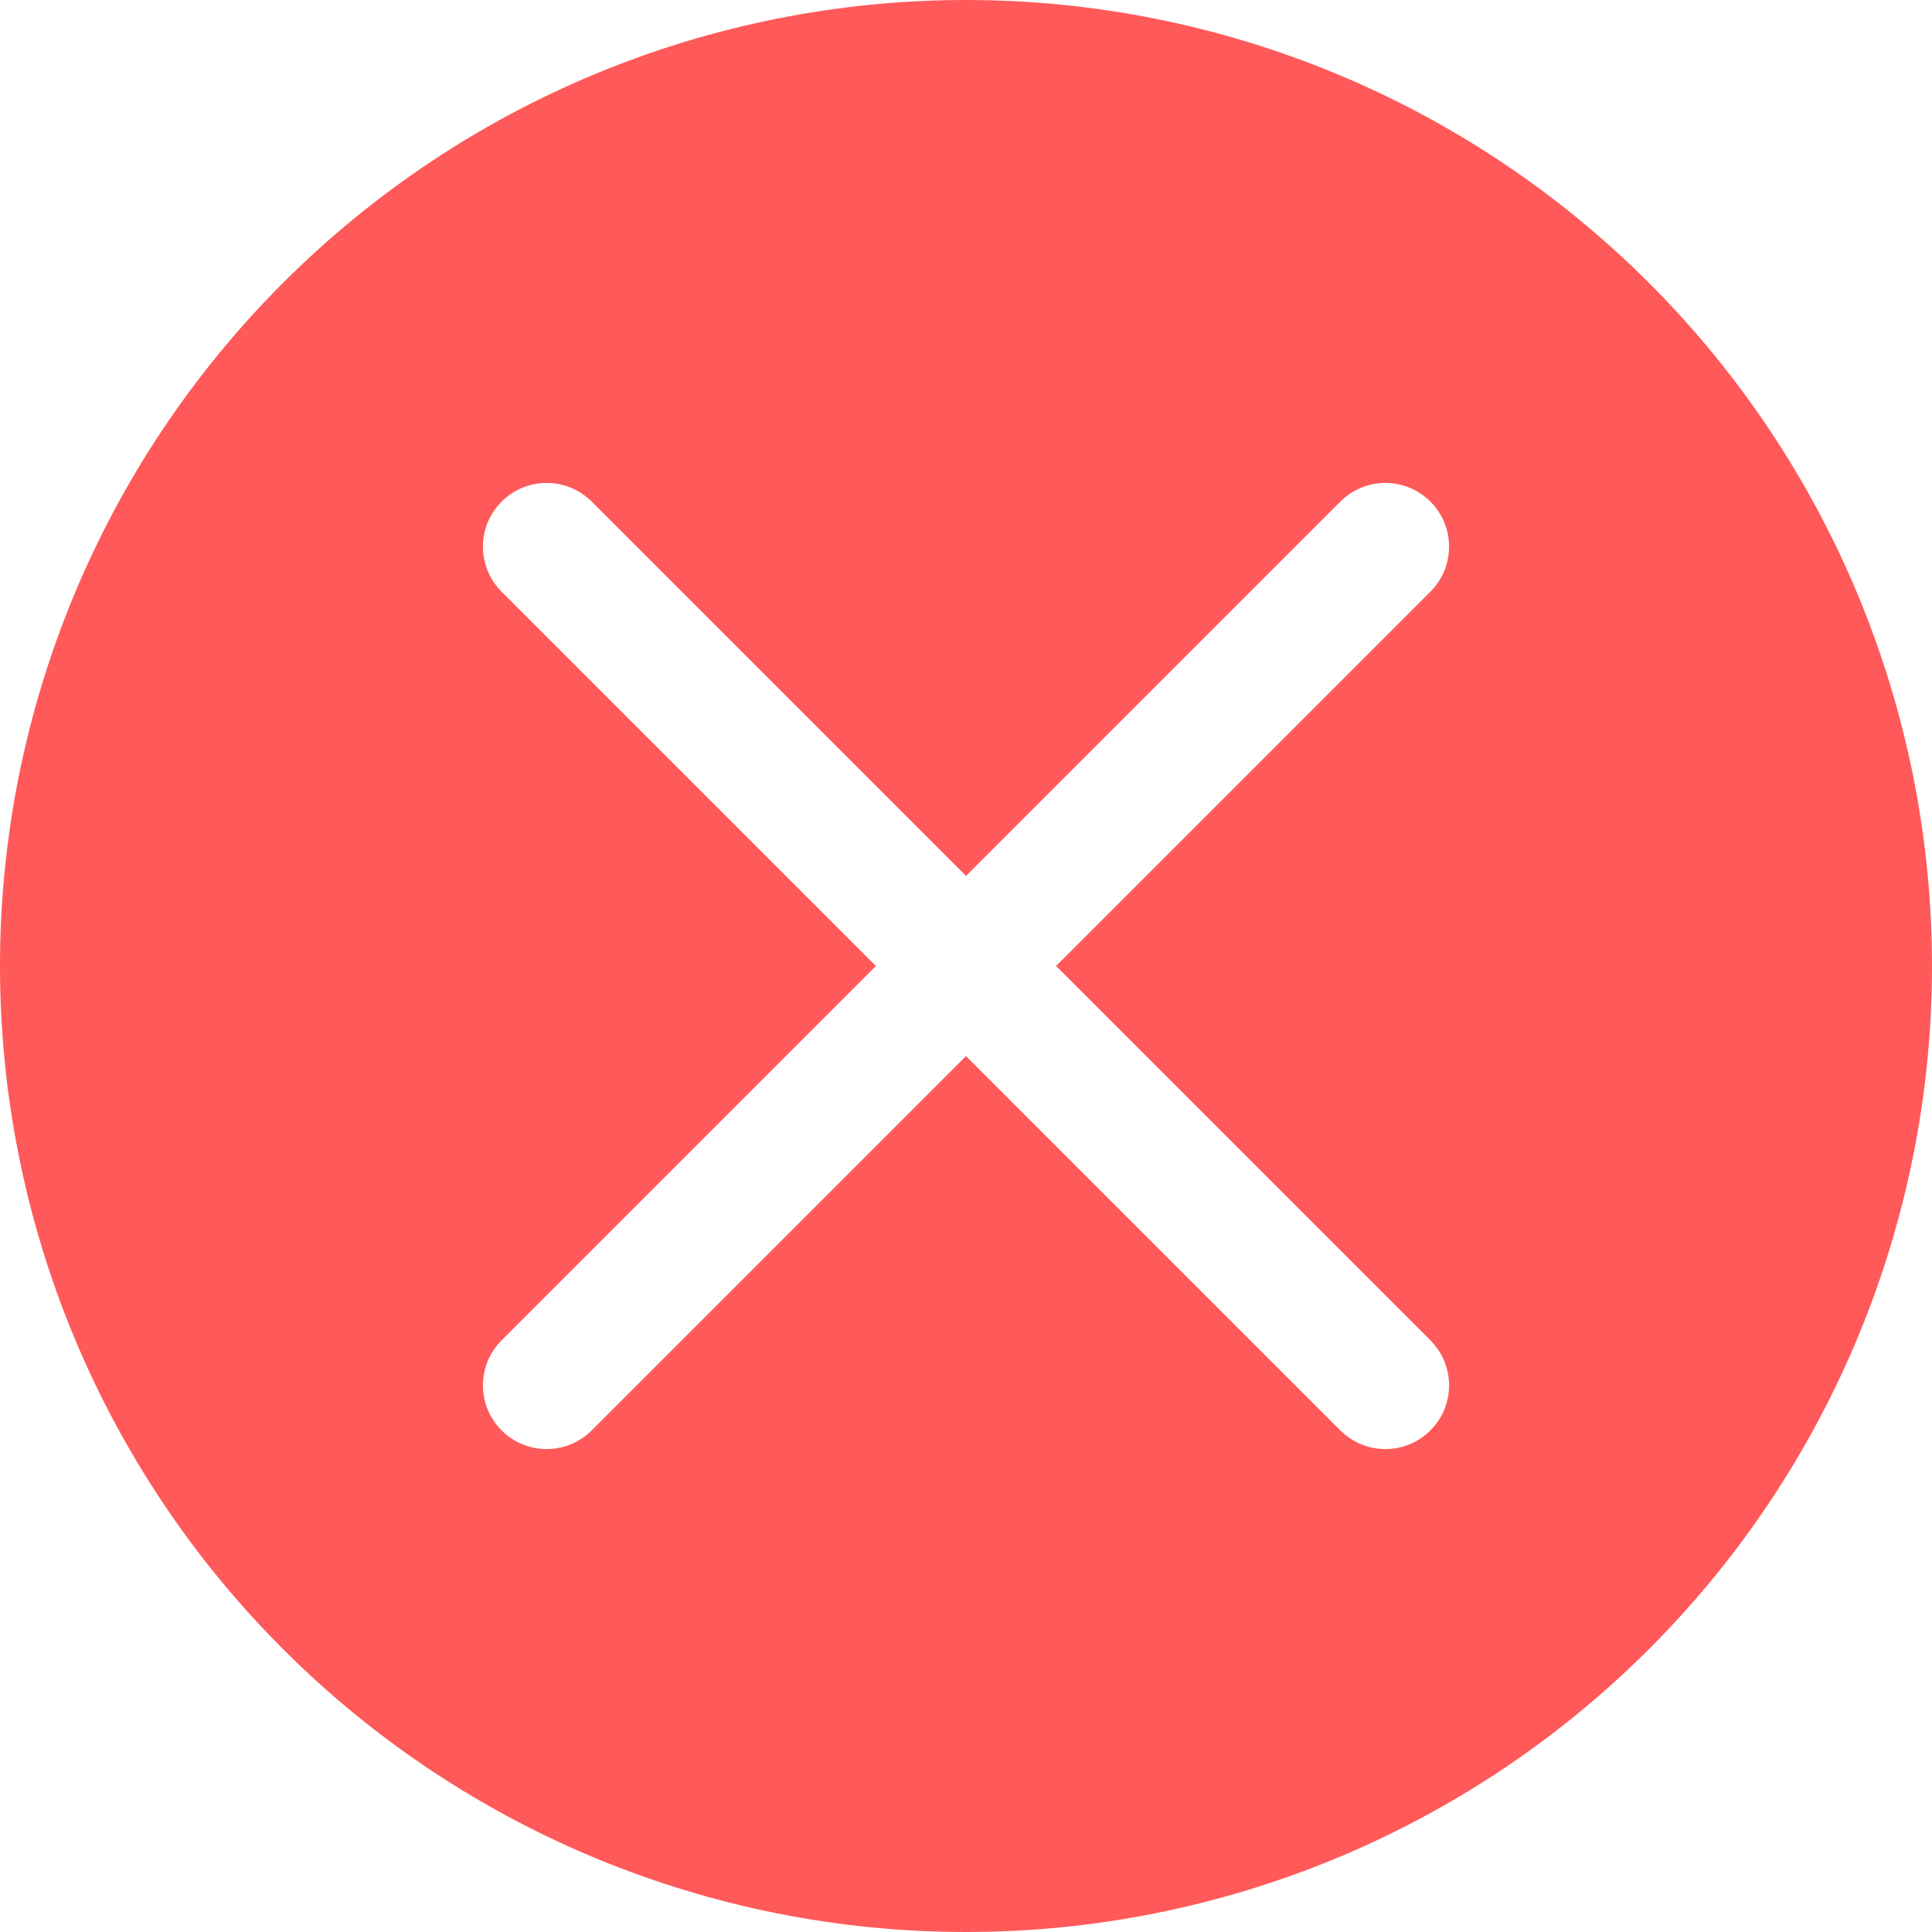 <svg width="24" height="24" viewBox="0 0 24 24" fill="none" xmlns="http://www.w3.org/2000/svg">
<path d="M13.119 12L17.769 7.35C17.843 7.277 17.901 7.189 17.941 7.093C17.98 6.997 18.001 6.894 18.001 6.79C18.001 6.687 17.98 6.584 17.941 6.488C17.901 6.392 17.843 6.304 17.769 6.231C17.695 6.158 17.608 6.099 17.512 6.059C17.416 6.02 17.313 5.999 17.209 5.999C17.106 5.999 17.003 6.02 16.907 6.059C16.811 6.099 16.724 6.158 16.65 6.231L12 10.881L7.35 6.231C7.277 6.158 7.189 6.099 7.093 6.059C6.997 6.02 6.894 5.999 6.79 5.999C6.687 5.999 6.584 6.02 6.488 6.059C6.392 6.099 6.304 6.158 6.231 6.231C6.158 6.304 6.099 6.392 6.059 6.488C6.02 6.584 5.999 6.687 5.999 6.79C5.999 6.894 6.02 6.997 6.059 7.093C6.099 7.189 6.158 7.277 6.231 7.35L10.881 12L6.231 16.65C6.158 16.724 6.099 16.811 6.059 16.907C6.02 17.003 5.999 17.106 5.999 17.209C5.999 17.313 6.02 17.416 6.059 17.512C6.099 17.608 6.158 17.695 6.231 17.769C6.304 17.843 6.392 17.901 6.488 17.941C6.584 17.98 6.687 18.001 6.79 18.001C6.894 18.001 6.997 17.98 7.093 17.941C7.189 17.901 7.277 17.843 7.35 17.769L12 13.119L16.65 17.769C16.724 17.843 16.811 17.901 16.907 17.941C17.003 17.98 17.106 18.001 17.209 18.001C17.313 18.001 17.416 17.98 17.512 17.941C17.608 17.901 17.695 17.843 17.769 17.769C17.843 17.695 17.901 17.608 17.941 17.512C17.98 17.416 18.001 17.313 18.001 17.209C18.001 17.106 17.98 17.003 17.941 16.907C17.901 16.811 17.843 16.724 17.769 16.65L13.119 12ZM12 24C8.817 24 5.765 22.736 3.515 20.485C1.264 18.235 0 15.183 0 12C0 8.817 1.264 5.765 3.515 3.515C5.765 1.264 8.817 0 12 0C15.183 0 18.235 1.264 20.485 3.515C22.736 5.765 24 8.817 24 12C24 15.183 22.736 18.235 20.485 20.485C18.235 22.736 15.183 24 12 24Z" fill="#FF5959"/>
</svg>
